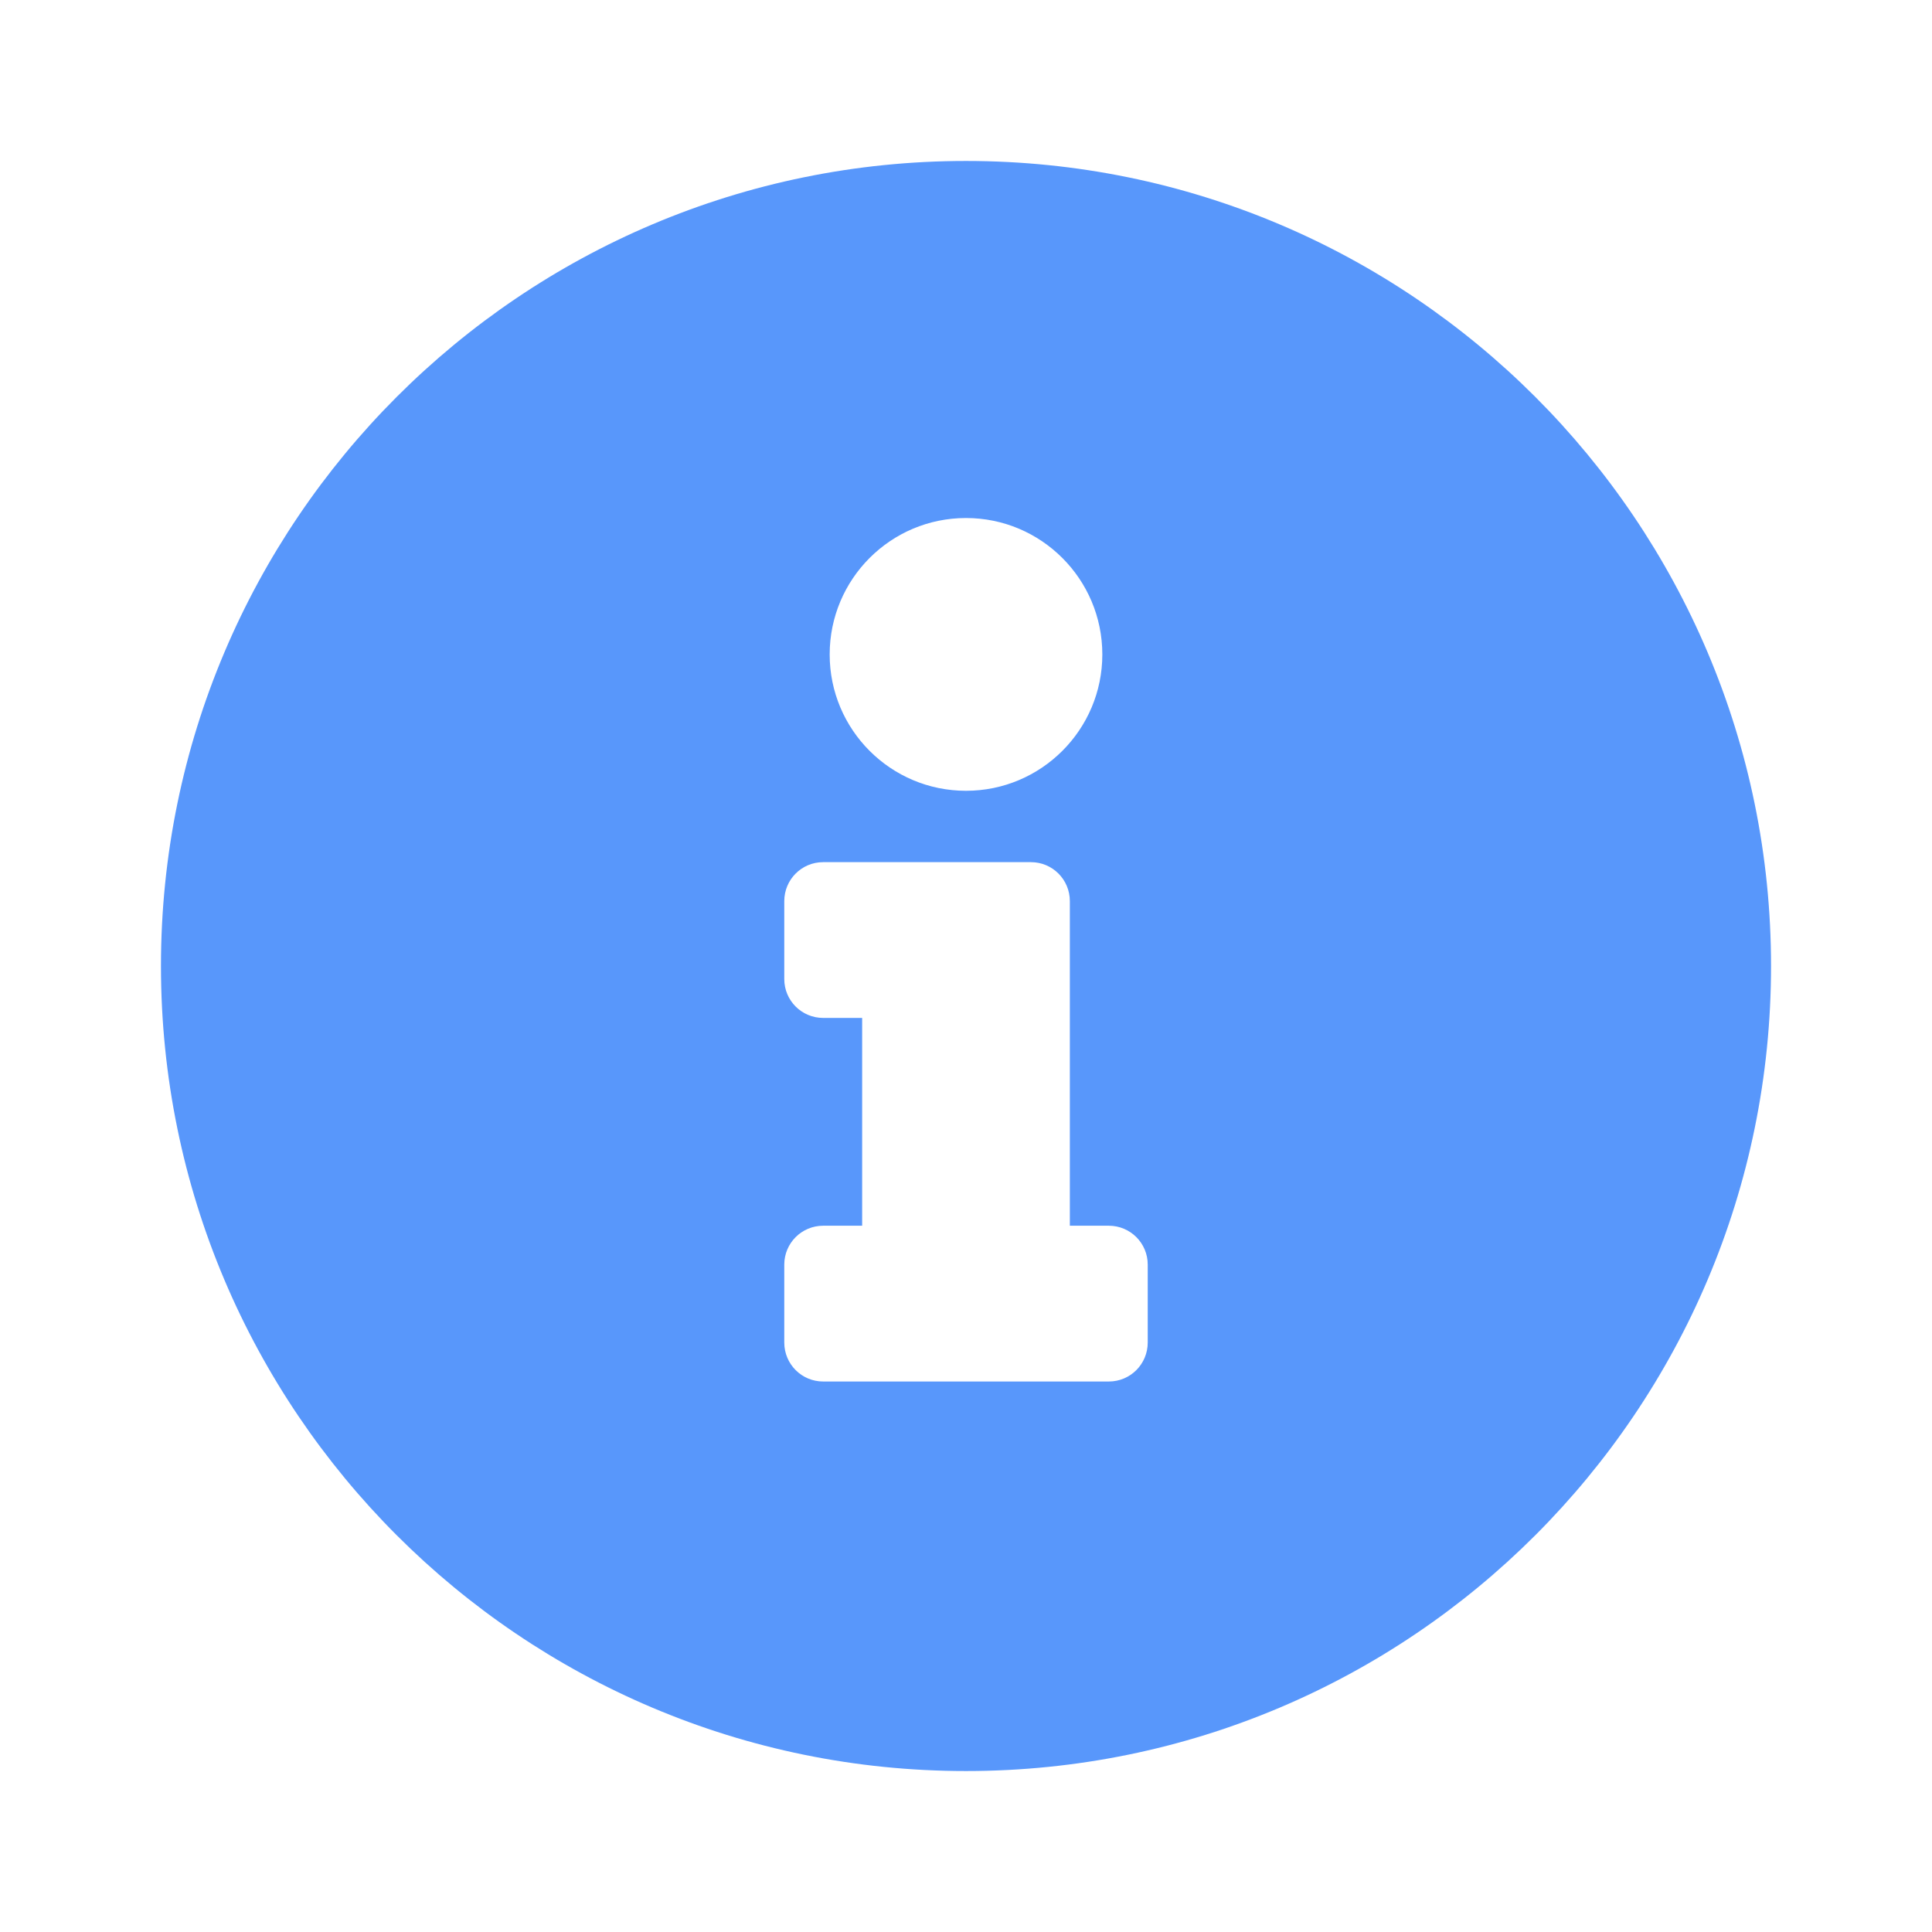 <svg xmlns="http://www.w3.org/2000/svg" width="16" height="16" viewBox="0 0 16 16" fill="none">
  <path d="M8 1.333C4.318 1.333 1.333 4.32 1.333 8C1.333 11.683 4.318 14.667 8 14.667C11.682 14.667 14.667 11.683 14.667 8C14.667 4.32 11.682 1.333 8 1.333ZM8 4.29C8.623 4.29 9.129 4.796 9.129 5.42C9.129 6.043 8.623 6.549 8 6.549C7.376 6.549 6.871 6.043 6.871 5.42C6.871 4.796 7.376 4.29 8 4.29ZM9.505 11.118C9.505 11.297 9.361 11.441 9.183 11.441H6.817C6.639 11.441 6.495 11.297 6.495 11.118V10.473C6.495 10.295 6.639 10.151 6.817 10.151H7.14V8.43H6.817C6.639 8.43 6.495 8.286 6.495 8.108V7.463C6.495 7.284 6.639 7.14 6.817 7.14H8.538C8.716 7.14 8.86 7.284 8.86 7.463V10.151H9.183C9.361 10.151 9.505 10.295 9.505 10.473V11.118Z" fill="#5897FB"/>
</svg>